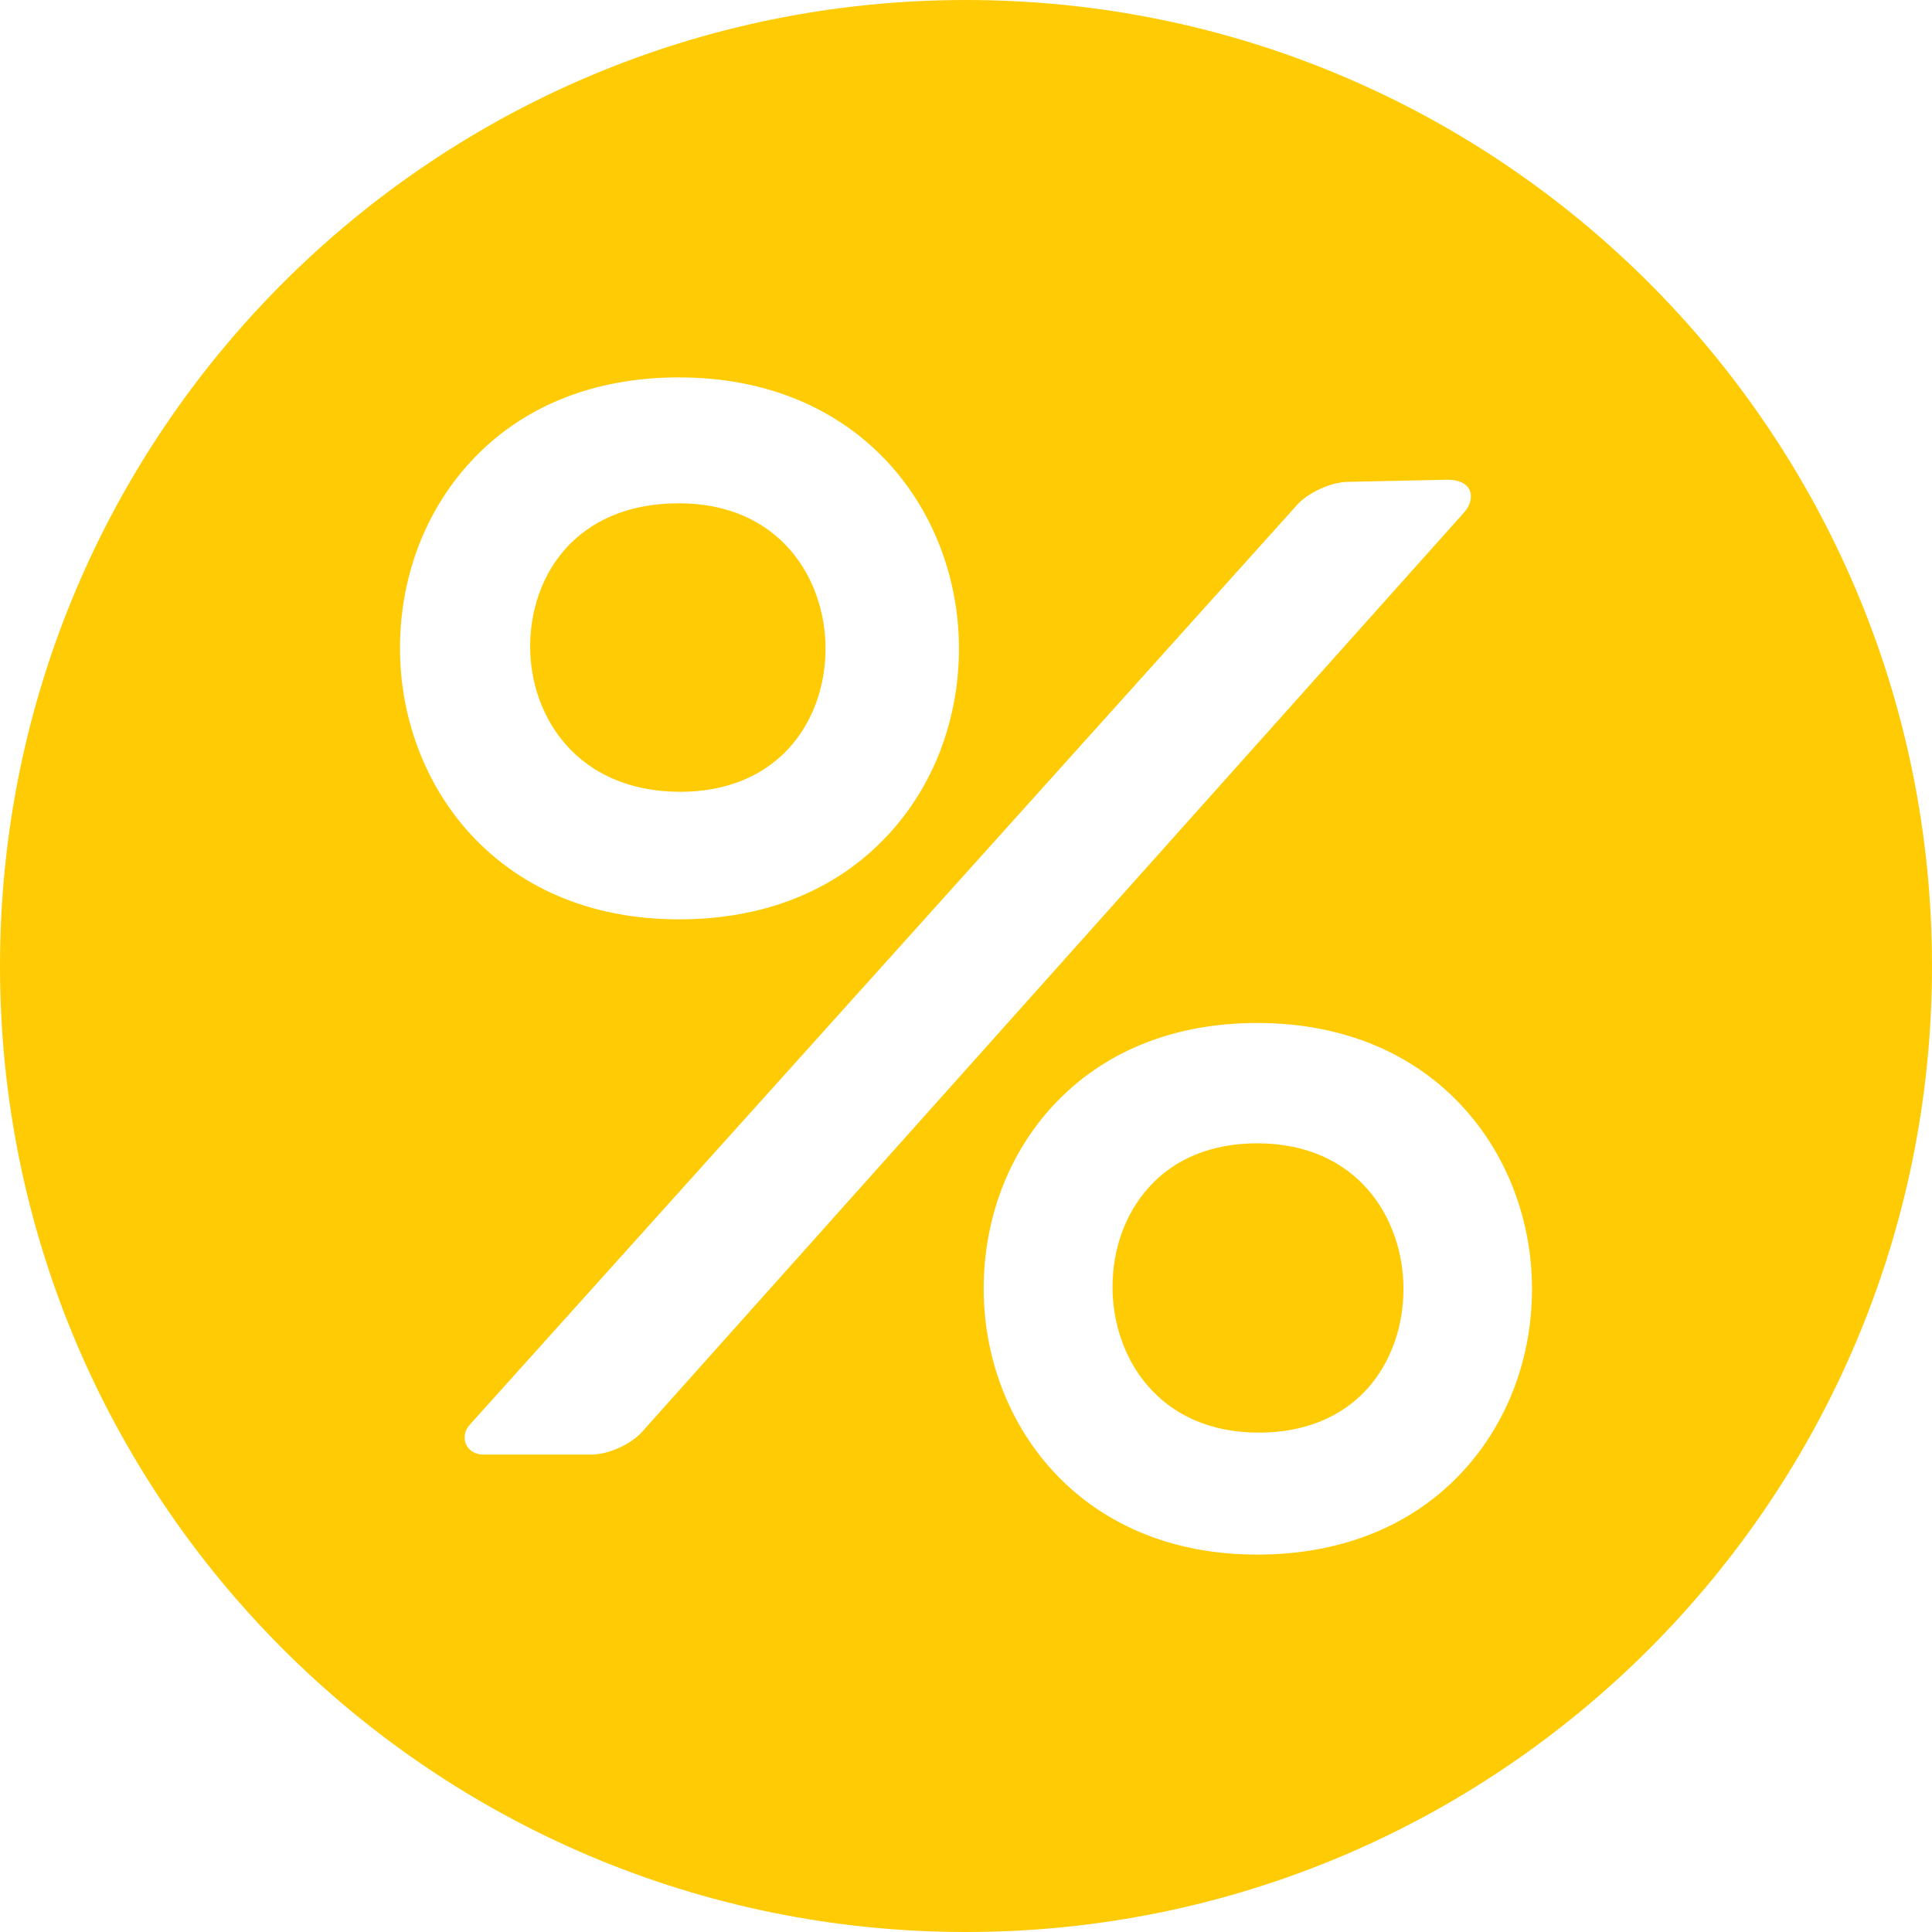 <?xml version="1.0" encoding="UTF-8"?> <!-- Creator: CorelDRAW 2019 (64-Bit) --> <svg xmlns="http://www.w3.org/2000/svg" xmlns:xlink="http://www.w3.org/1999/xlink" xml:space="preserve" width="118px" height="118px" style="shape-rendering:geometricPrecision; text-rendering:geometricPrecision; image-rendering:optimizeQuality; fill-rule:evenodd; clip-rule:evenodd" viewBox="0 0 118 118"> <defs> <style type="text/css"> <![CDATA[ .fil0 {fill:#FFCB05} ]]> </style> </defs> <g id="Слой_x0020_1">  <path class="fil0" d="M59 0c32.58,0 59,26.41 59,59 0,32.59 -26.42,59 -59,59 -32.58,0 -59,-26.41 -59,-59 0,-32.59 26.42,-59 59,-59zm-4.73 50.96c2.77,-3 4.3,-7.04 4.3,-11.36 0,-8.23 -5.88,-16.55 -17.11,-16.55 -5.23,0 -9.64,1.79 -12.75,5.19 -2.76,3.01 -4.28,7.04 -4.28,11.36 0,8.23 5.85,16.55 17.03,16.55 5.25,0.01 9.68,-1.79 12.81,-5.19zm-12.81 -20.22c6.16,0 8.96,4.6 8.96,8.87 0,2.32 -0.78,4.47 -2.2,6.05 -1.59,1.76 -3.89,2.7 -6.66,2.7 -6.31,0 -9.18,-4.6 -9.18,-8.87 0,-4.35 2.81,-8.75 9.08,-8.75zm40.85 -1.31c-1.02,0.02 -2.41,0.65 -3.09,1.41l-50.53 56.18c-0.68,0.76 -0.19,1.82 0.82,1.82l6.62 0c1.02,0 2.4,-0.62 3.08,-1.38l50.22 -56.17c0.68,-0.76 0.63,-1.99 -1.05,-1.99l-6.07 0.13zm-5.52 33.05c-5.13,0 -9.45,1.76 -12.51,5.09 -2.71,2.95 -4.2,6.91 -4.2,11.15 0,8.06 5.74,16.23 16.71,16.23 5.15,0 9.49,-1.76 12.56,-5.09 2.72,-2.95 4.22,-6.91 4.22,-11.14 0,-8.08 -5.76,-16.24 -16.78,-16.24zm0.1 25.02c-6.14,0 -8.94,-4.61 -8.94,-8.89 0,-2.33 0.78,-4.49 2.2,-6.07 1.58,-1.78 3.88,-2.71 6.64,-2.71 6.14,0 8.93,4.61 8.93,8.89 0,2.33 -0.78,4.49 -2.19,6.08 -1.59,1.77 -3.88,2.7 -6.64,2.7z"></path> </g> </svg> 